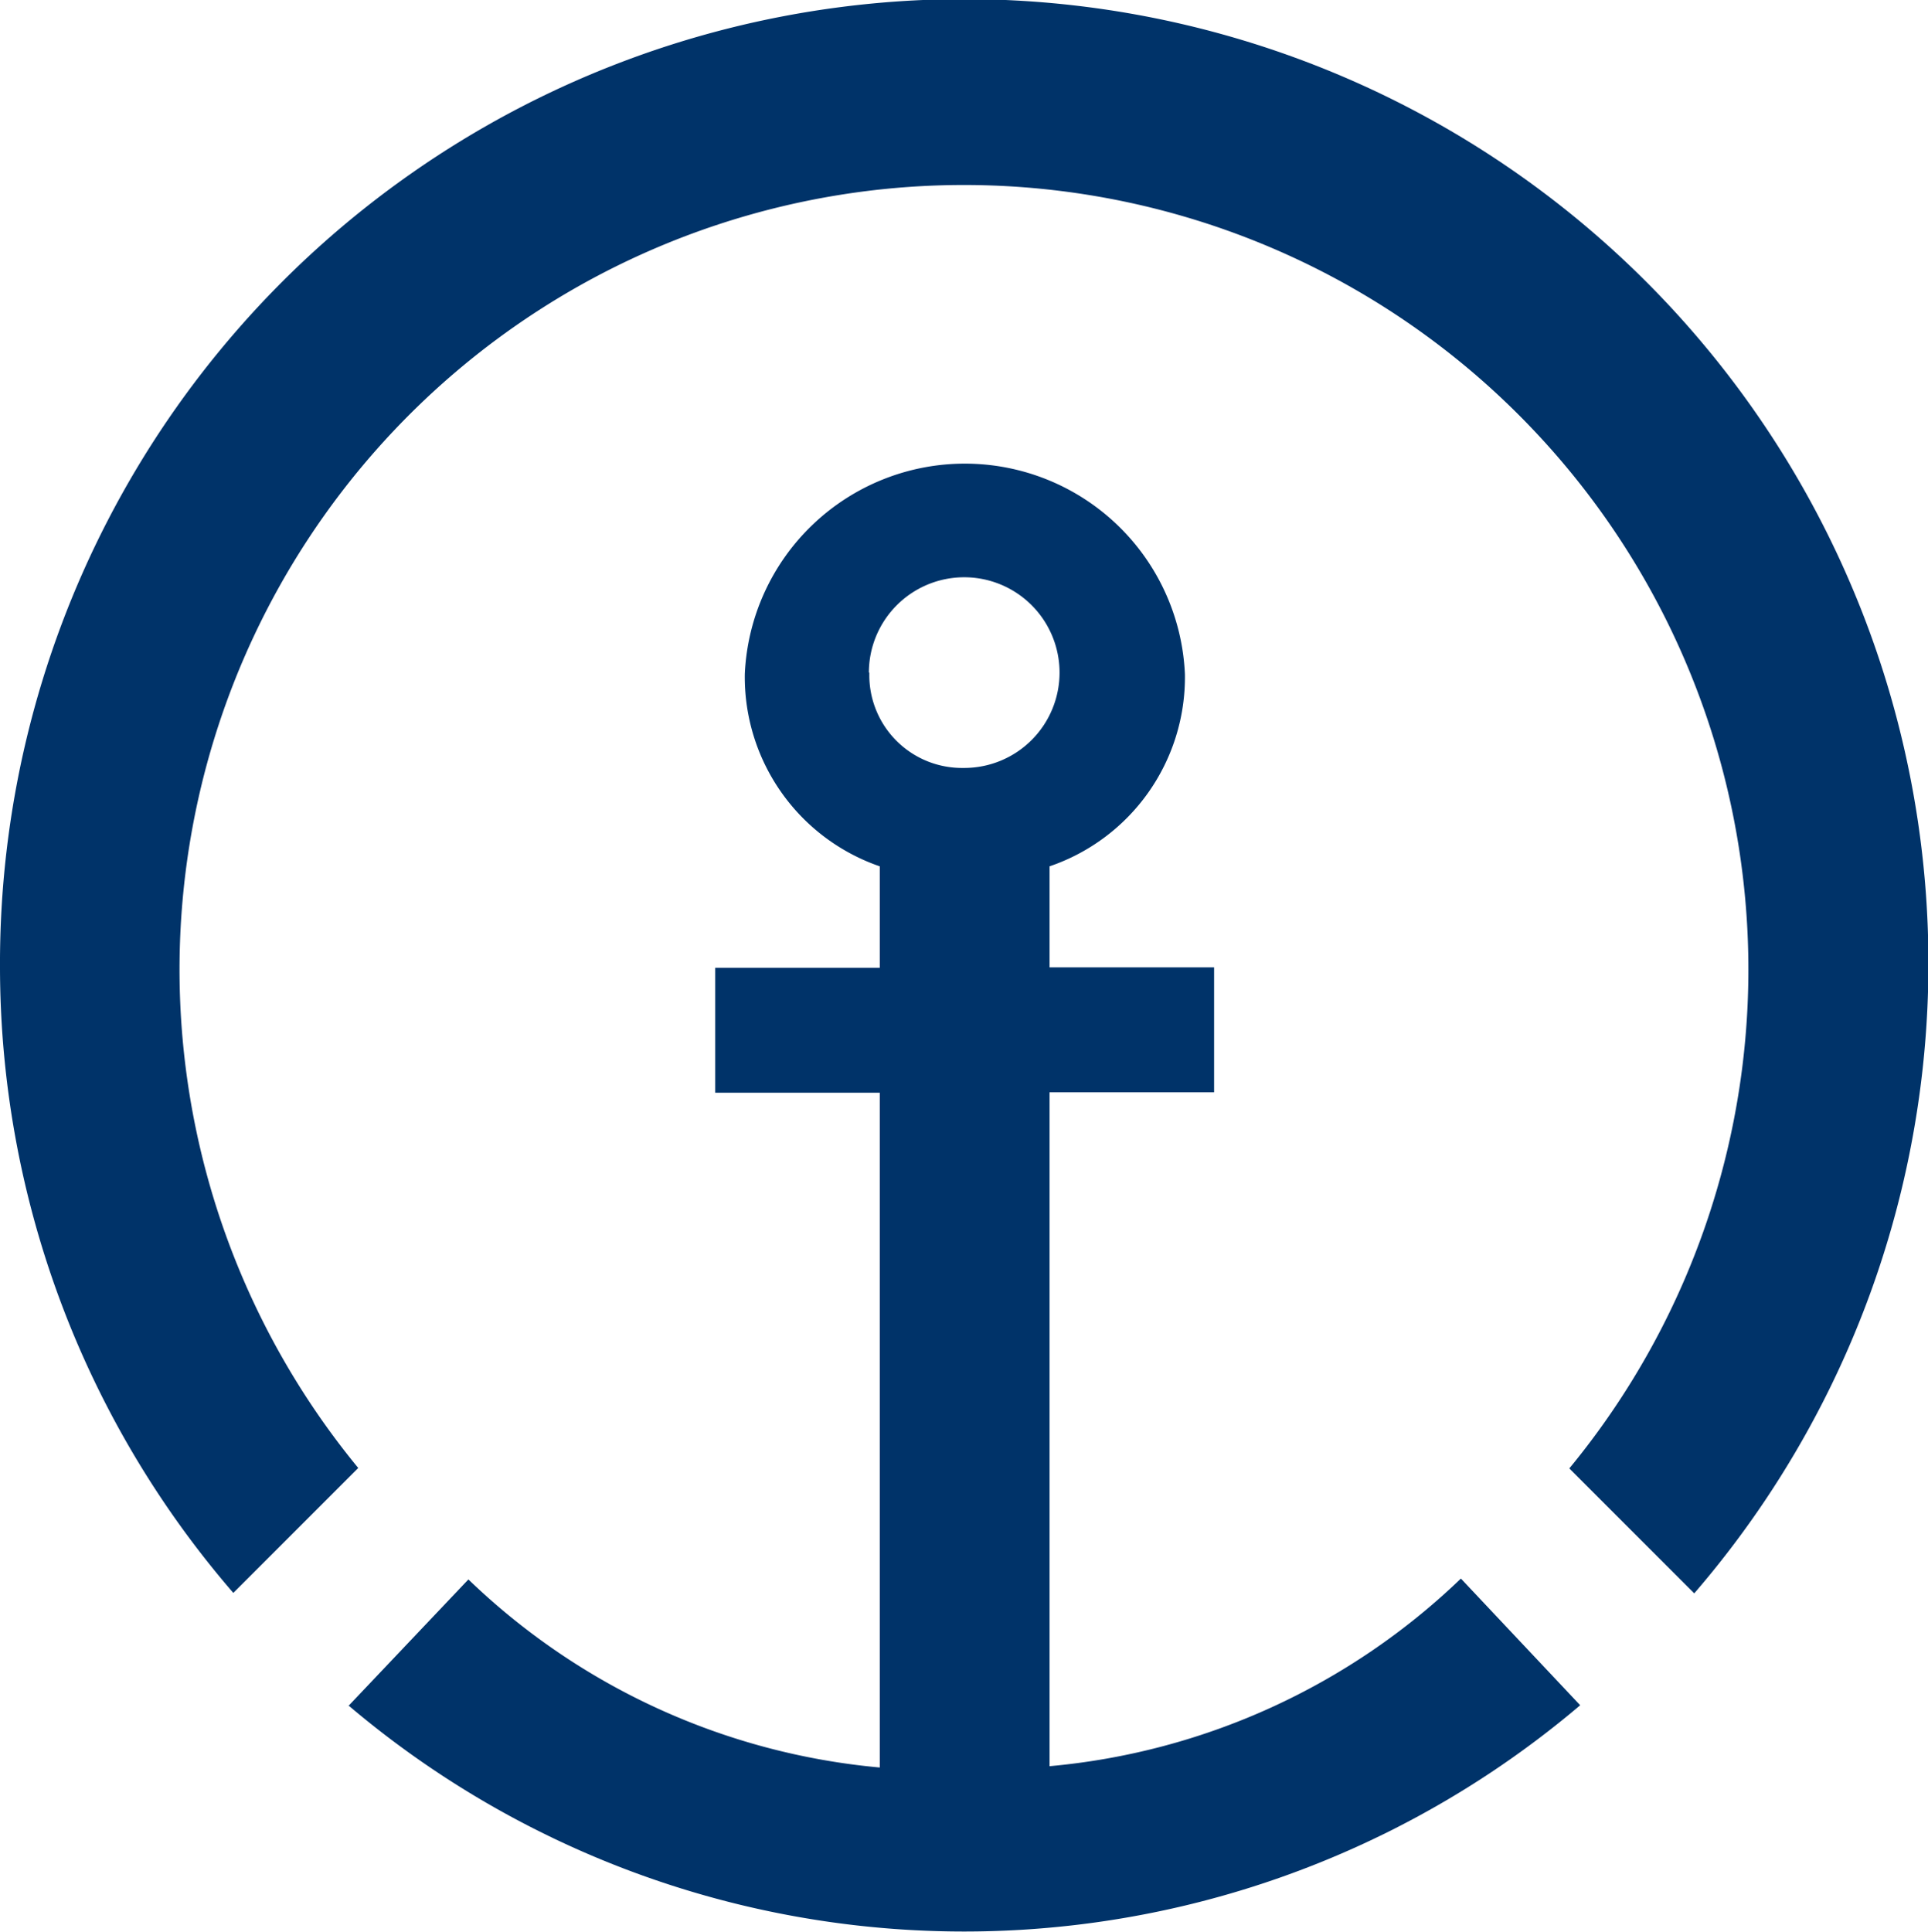 <svg xmlns="http://www.w3.org/2000/svg" viewBox="0 0 44.29 44.37">
    <style>
        path{
            fill: #003369
        }
        @media (prefers-color-scheme: dark) {
          path {
            fill: #fff;
          }
        }
    </style>
    <path d="M19.96 15.45a2.19 2.19 0 1 1 2.19 2.19h-.02a2.13 2.13 0 0 1-2.16-2.1v-.09ZM8 39.17a21.86 21.86 0 0 0 28.3 0l-2.74-2.91a15.66 15.66 0 0 1-9.45 4.31V25.09h3.78v-2.87h-3.78V19.9a4.59 4.59 0 0 0 3.11-4.41 5.06 5.06 0 0 0-10.11-.01 4.6 4.6 0 0 0 3.1 4.42v2.33h-3.78v2.87h3.78v15.5a15.65 15.65 0 0 1-9.45-4.32l-2.75 2.9H8ZM0 22.22A22.15 22.15 0 1 1 38.92 36.6l-2.87-2.87a18.02 18.02 0 1 0-27.82-.01l-2.87 2.87A22 22 0 0 1 0 22.2v.02Z"/>
</svg>
